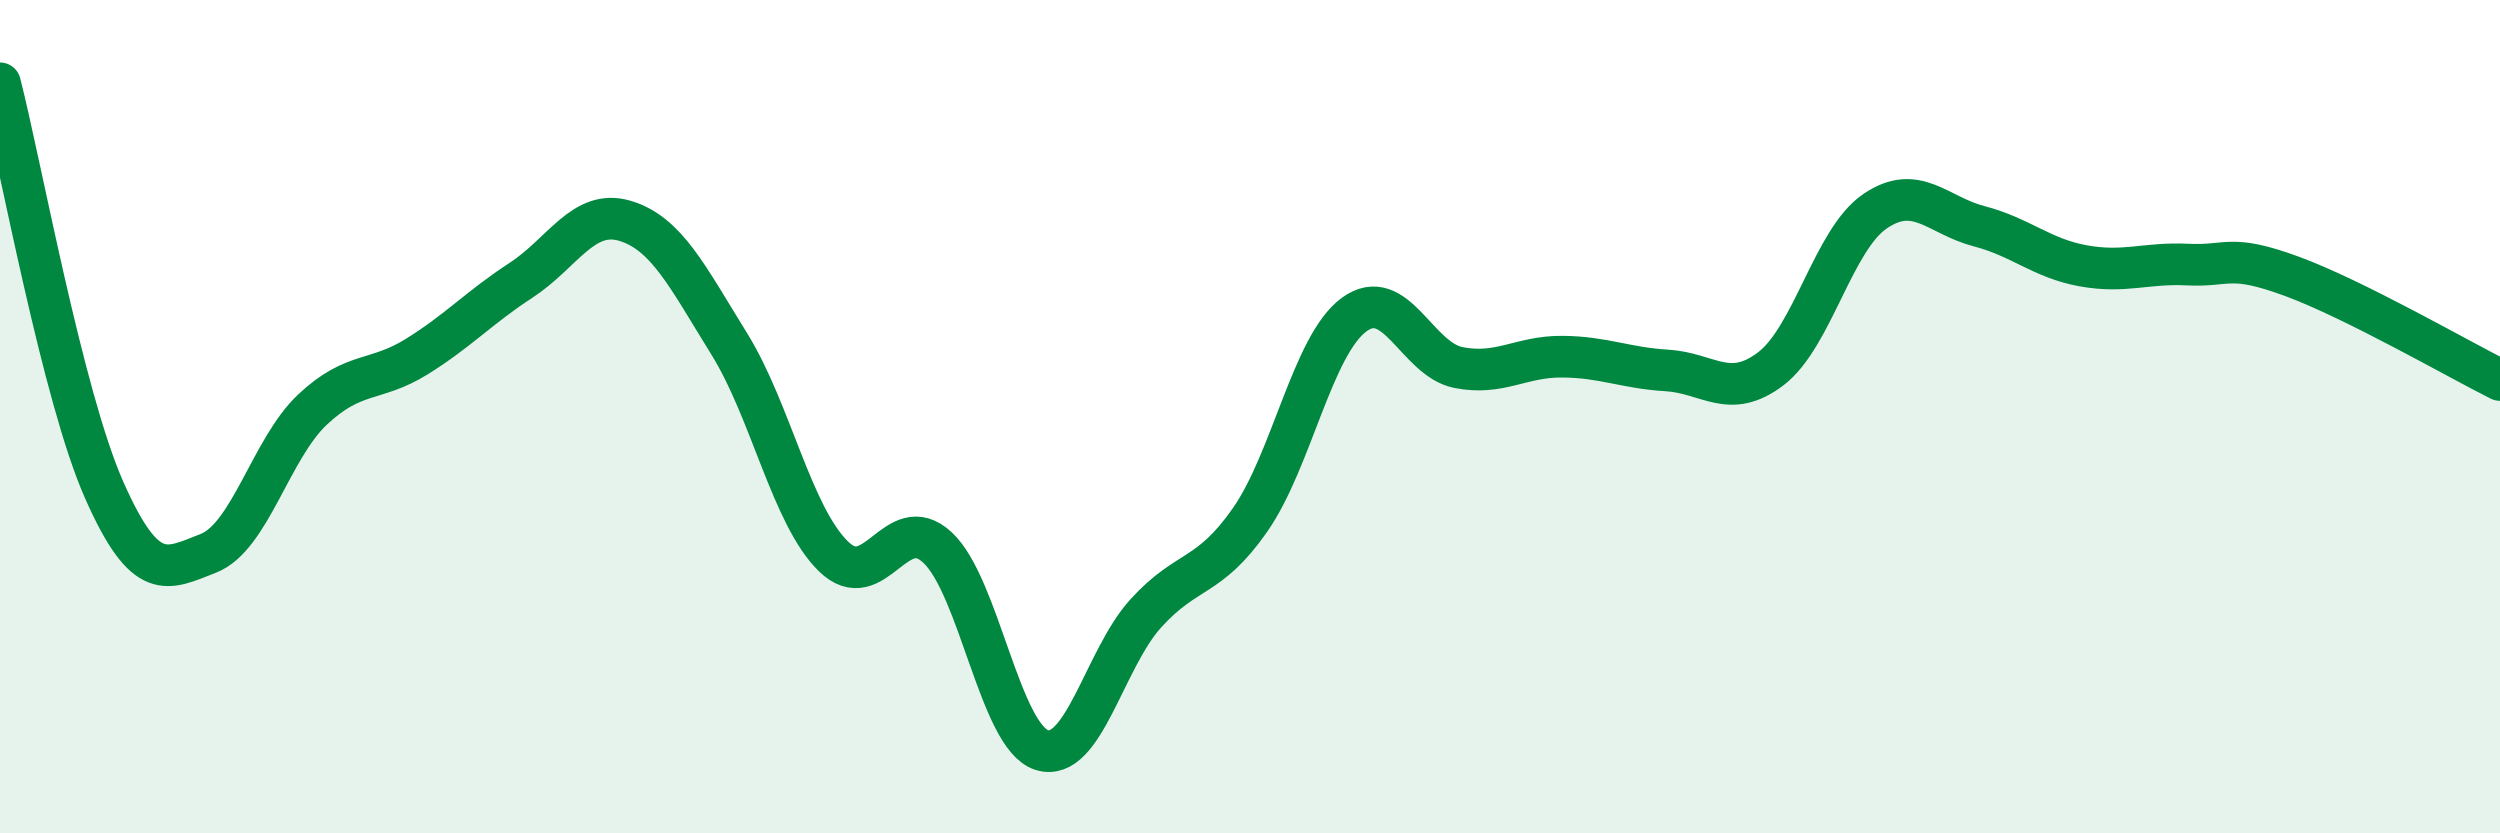 
    <svg width="60" height="20" viewBox="0 0 60 20" xmlns="http://www.w3.org/2000/svg">
      <path
        d="M 0,2 C 0.5,3.95 1.5,9.5 2.5,11.76 C 3.5,14.02 4,13.67 5,13.28 C 6,12.89 6.5,10.77 7.5,9.83 C 8.5,8.89 9,9.18 10,8.56 C 11,7.94 11.5,7.38 12.5,6.73 C 13.5,6.08 14,5 15,5.3 C 16,5.6 16.5,6.64 17.5,8.25 C 18.5,9.86 19,12.37 20,13.35 C 21,14.33 21.5,12.21 22.5,13.14 C 23.5,14.07 24,17.68 25,18 C 26,18.32 26.5,15.82 27.5,14.72 C 28.5,13.62 29,13.91 30,12.48 C 31,11.05 31.5,8.28 32.5,7.55 C 33.5,6.82 34,8.62 35,8.82 C 36,9.02 36.5,8.55 37.5,8.56 C 38.5,8.57 39,8.83 40,8.89 C 41,8.95 41.5,9.61 42.5,8.85 C 43.5,8.09 44,5.75 45,5.07 C 46,4.39 46.5,5.17 47.5,5.43 C 48.5,5.69 49,6.2 50,6.38 C 51,6.56 51.5,6.3 52.5,6.35 C 53.5,6.4 53.5,6.08 55,6.63 C 56.5,7.18 59,8.62 60,9.12L60 20L0 20Z"
        fill="#008740"
        opacity="0.1"
        stroke-linecap="round"
        stroke-linejoin="round"
      />
      <path
        d="M 0,2 C 0.5,3.95 1.5,9.5 2.5,11.76 C 3.5,14.02 4,13.67 5,13.28 C 6,12.89 6.5,10.77 7.5,9.83 C 8.5,8.89 9,9.18 10,8.56 C 11,7.94 11.5,7.38 12.5,6.73 C 13.5,6.08 14,5 15,5.3 C 16,5.6 16.5,6.64 17.5,8.25 C 18.5,9.86 19,12.37 20,13.35 C 21,14.33 21.5,12.21 22.5,13.14 C 23.5,14.07 24,17.68 25,18 C 26,18.32 26.5,15.82 27.5,14.72 C 28.5,13.62 29,13.91 30,12.48 C 31,11.05 31.5,8.28 32.5,7.55 C 33.5,6.82 34,8.62 35,8.82 C 36,9.02 36.5,8.55 37.5,8.56 C 38.5,8.57 39,8.83 40,8.89 C 41,8.95 41.5,9.61 42.5,8.85 C 43.5,8.09 44,5.75 45,5.07 C 46,4.39 46.5,5.17 47.5,5.43 C 48.5,5.69 49,6.2 50,6.38 C 51,6.56 51.5,6.3 52.5,6.35 C 53.5,6.4 53.5,6.08 55,6.63 C 56.5,7.18 59,8.62 60,9.12"
        stroke="#008740"
        stroke-width="1"
        fill="none"
        stroke-linecap="round"
        stroke-linejoin="round"
      />
    </svg>
  
